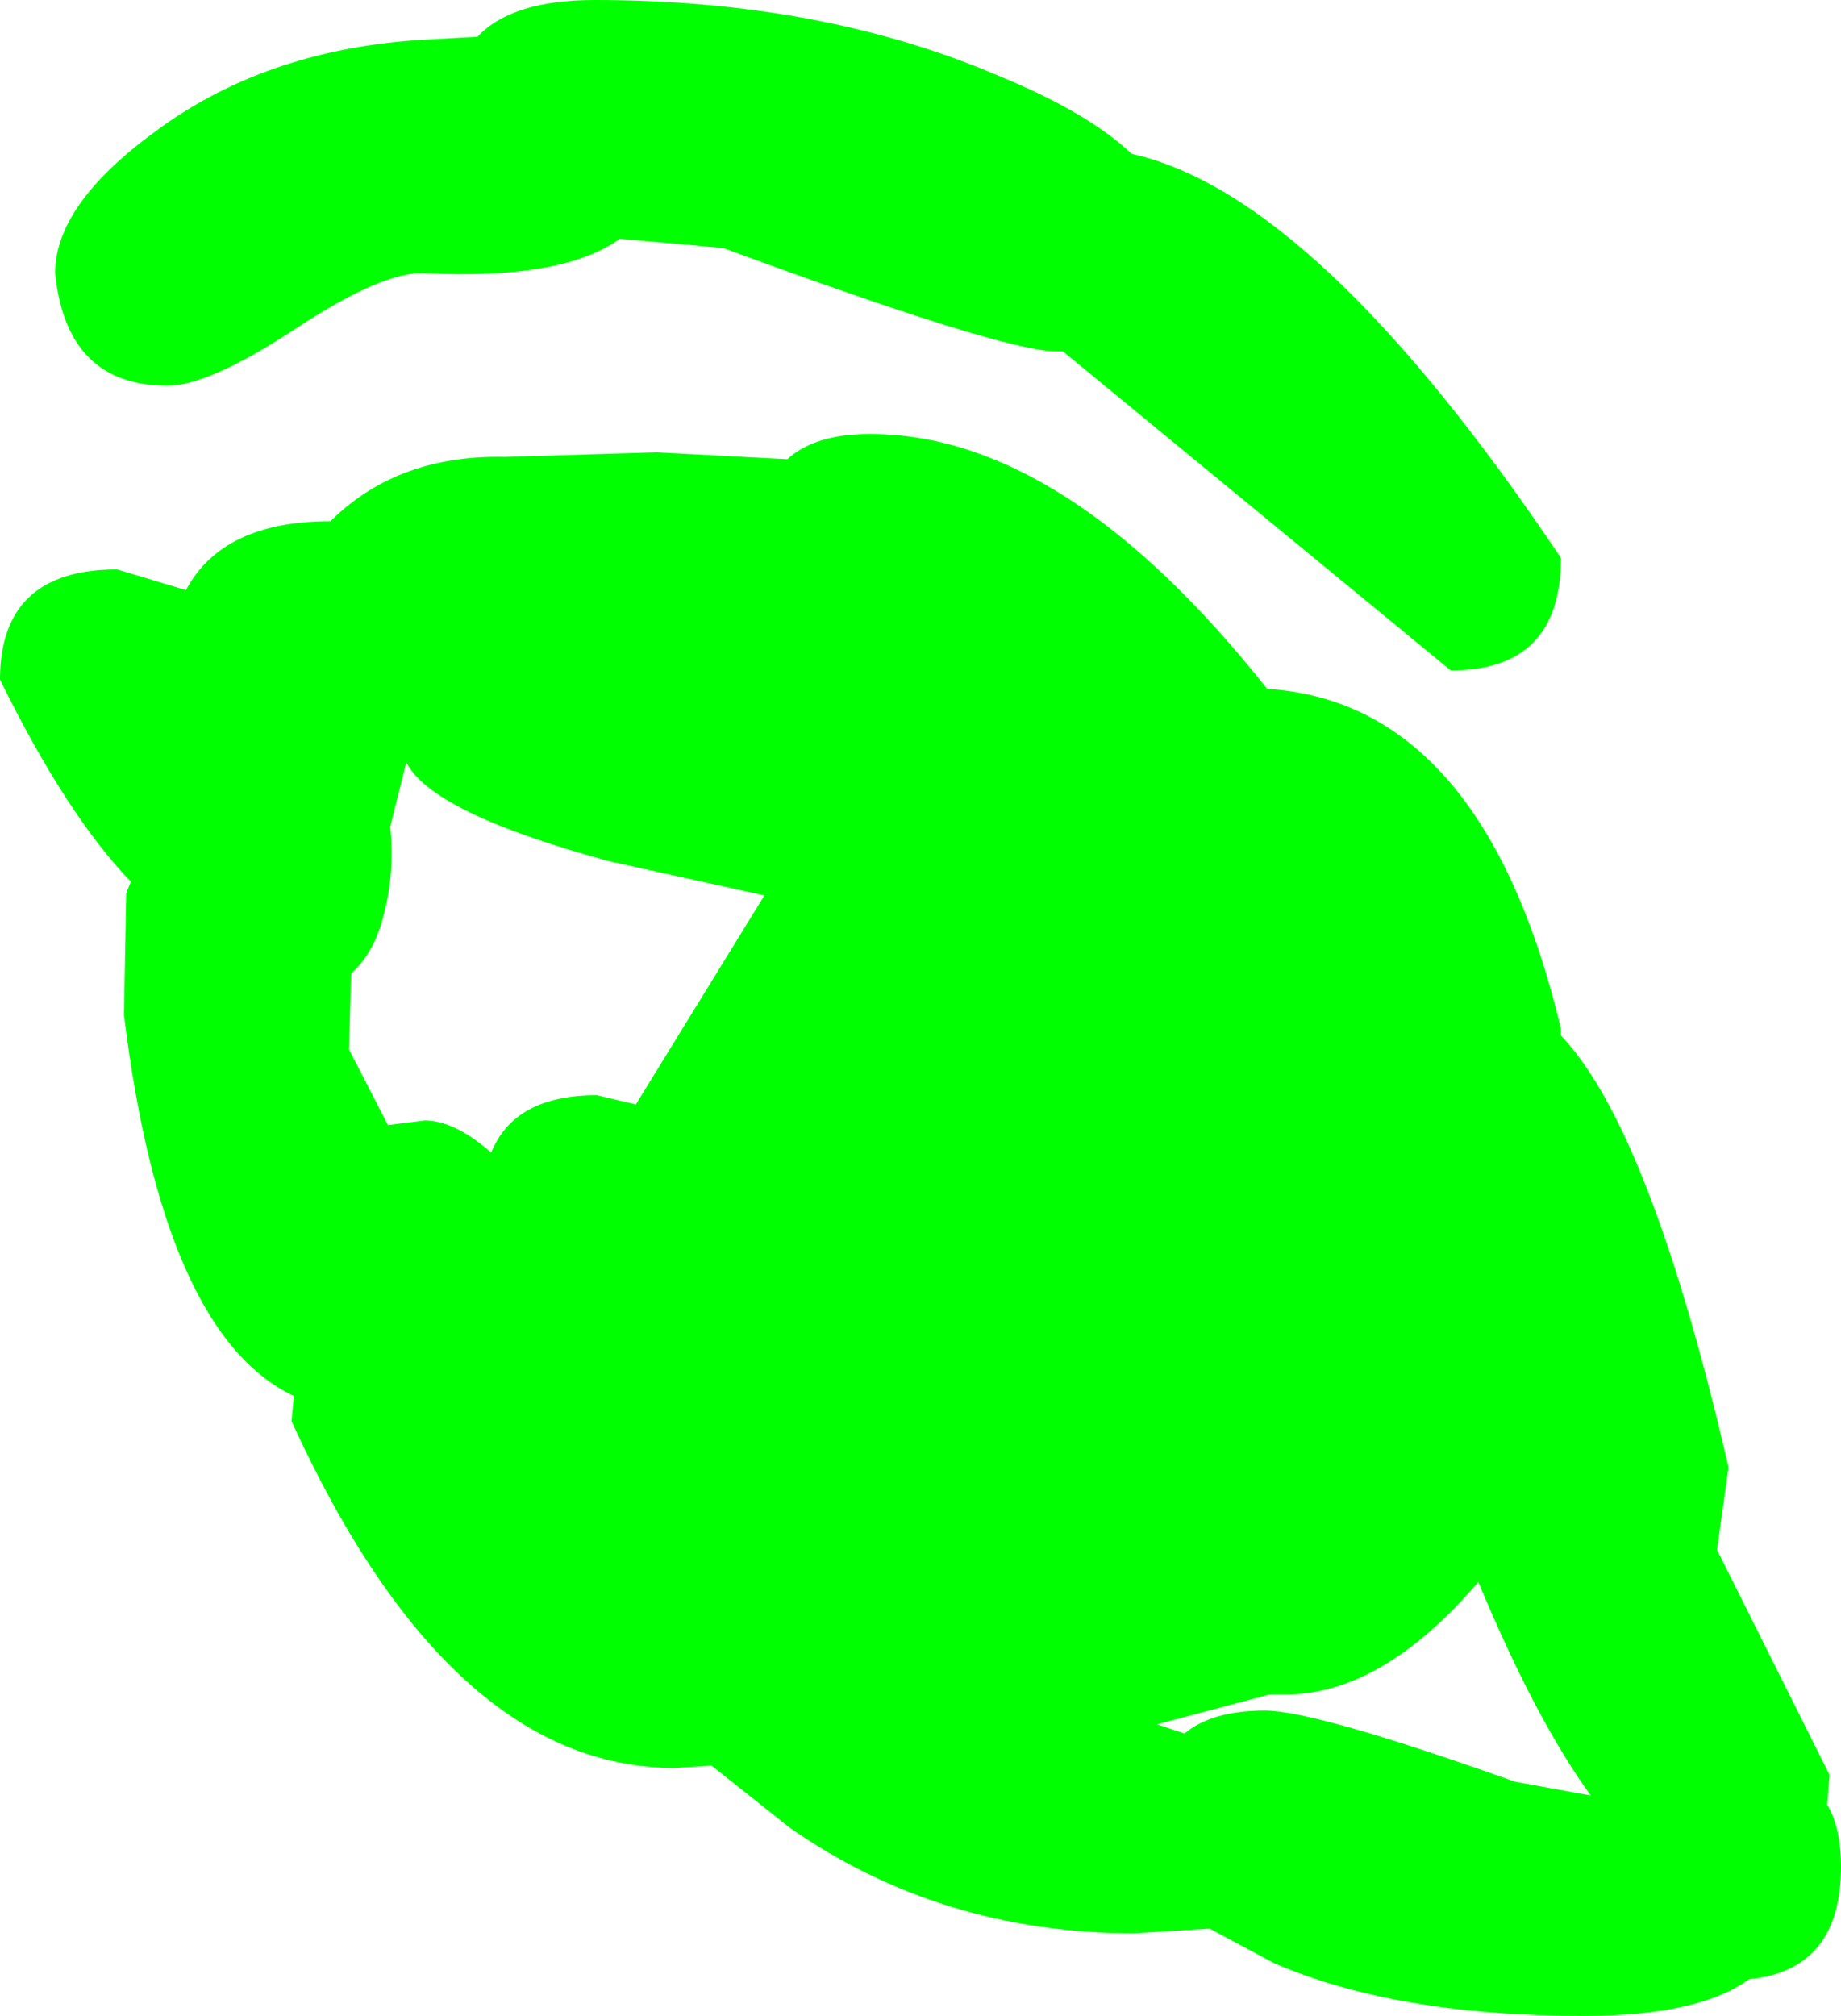 <?xml version="1.0" encoding="UTF-8" standalone="no"?>
<svg xmlns:xlink="http://www.w3.org/1999/xlink" height="43.9px" width="40.1px" xmlns="http://www.w3.org/2000/svg">
  <g transform="matrix(1.0, 0.0, 0.0, 1.0, 34.5, 37.25)">
    <path d="M2.9 -3.5 L5.35 1.4 5.3 2.05 Q5.6 2.55 5.6 3.4 5.6 5.65 3.6 5.85 2.5 6.65 0.0 6.65 -4.1 6.65 -6.75 5.5 L-8.15 4.75 -9.8 4.85 Q-14.0 4.85 -17.3 2.55 L-19.0 1.2 -19.8 1.25 Q-24.7 1.25 -28.15 -6.3 L-28.1 -6.85 Q-30.95 -8.2 -31.8 -15.15 L-31.75 -17.8 -31.65 -18.05 Q-33.05 -19.5 -34.5 -22.45 -34.5 -24.85 -31.95 -24.85 L-30.45 -24.4 Q-29.65 -25.9 -27.3 -25.9 L-27.25 -25.95 Q-25.8 -27.35 -23.5 -27.3 L-20.2 -27.4 -17.35 -27.25 Q-16.75 -27.8 -15.55 -27.8 -11.3 -27.8 -6.9 -22.25 -2.2 -21.95 -0.5 -14.85 L-0.5 -14.7 Q1.45 -12.65 3.15 -5.3 L2.9 -3.5 M-18.75 -31.85 L-21.0 -32.05 Q-22.25 -31.15 -25.25 -31.3 -26.15 -31.35 -28.05 -30.1 -29.95 -28.85 -30.85 -28.85 -33.05 -28.85 -33.3 -31.3 -33.3 -32.8 -31.1 -34.4 -28.6 -36.25 -25.0 -36.4 L-24.1 -36.45 Q-23.35 -37.25 -21.55 -37.25 -16.6 -37.25 -12.75 -35.6 -10.8 -34.8 -9.85 -33.9 -5.8 -33.0 -0.5 -25.1 -0.5 -22.65 -2.9 -22.65 L-11.35 -29.6 -11.5 -29.6 Q-12.65 -29.6 -18.75 -31.85 M-20.65 -13.2 L-17.85 -17.75 -21.25 -18.5 Q-25.1 -19.55 -25.65 -20.65 L-26.0 -19.25 Q-25.9 -18.2 -26.15 -17.3 -26.35 -16.5 -26.85 -16.05 L-26.9 -14.4 -26.05 -12.75 -25.25 -12.85 Q-24.6 -12.85 -23.8 -12.15 -23.3 -13.4 -21.5 -13.4 L-20.65 -13.2 M-6.5 -0.35 L-6.85 -0.35 -9.3 0.3 -8.7 0.5 Q-8.1 0.0 -6.95 0.0 -5.85 0.0 -1.5 1.55 L0.15 1.85 Q-1.05 0.2 -2.3 -2.8 -4.4 -0.35 -6.5 -0.35" fill="#00ff00" fill-rule="evenodd" stroke="none"/>
  </g>
</svg>
